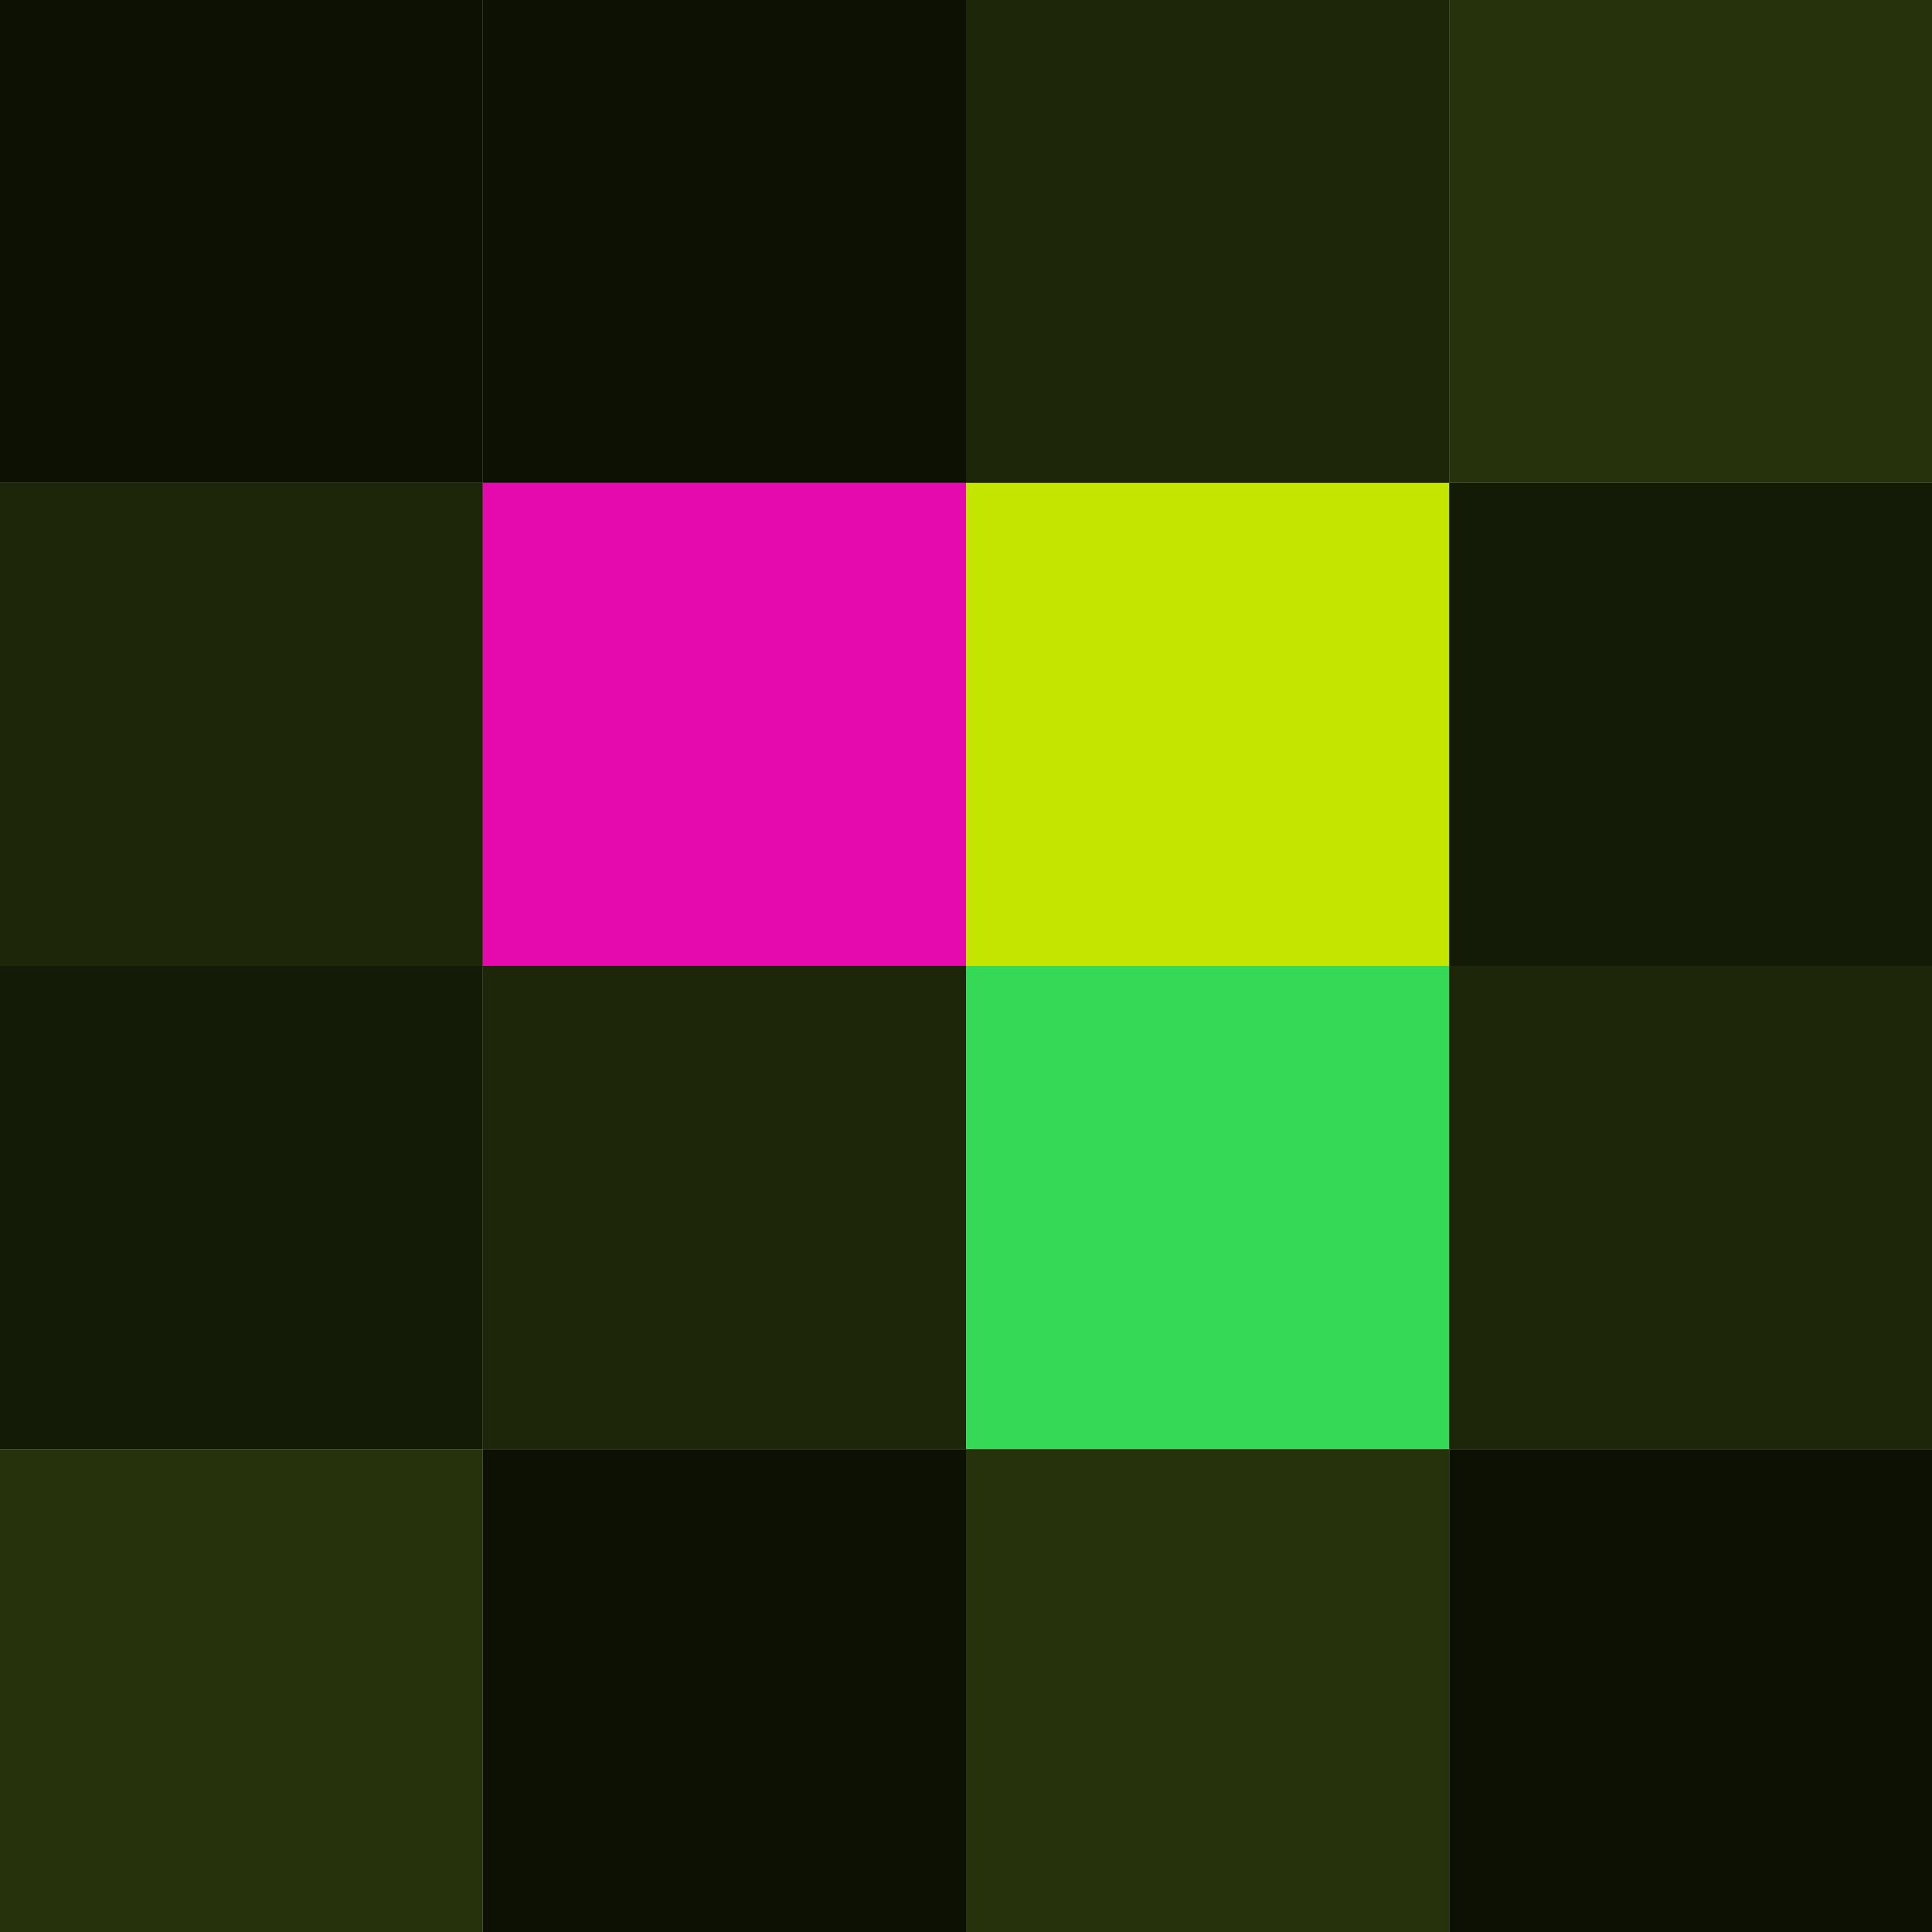 <svg width="64" height="64" viewBox="0 0 64 64" fill="none" xmlns="http://www.w3.org/2000/svg">
<g clipPath="url(#clip0_123_3640)">
<rect width="64" height="64" fill="#EFF2ED"/>
<rect width="16.005" height="16.005" transform="matrix(4.37115e-08 1 1 -4.37113e-08 32.001 15.996)" fill="#C3E500"/>
<rect width="16.005" height="16.005" transform="matrix(4.37117e-08 1 1 -4.37111e-08 15.996 15.996)" fill="#E50AAE"/>
<rect width="16.005" height="16.005" transform="matrix(4.37115e-08 1 1 -4.37113e-08 32.001 31.999)" fill="#36D955"/>
<rect width="16.005" height="16.005" transform="matrix(4.37115e-08 1 1 -4.37113e-08 48.005 15.996)" fill="#131A06"/>
<rect width="16.005" height="16.005" transform="matrix(-4.37115e-08 -1 -1 4.37113e-08 15.995 48.004)" fill="#131A06"/>
<rect width="16.005" height="16.005" transform="matrix(4.37115e-08 1 1 -4.37113e-08 48.005 48.004)" fill="#0D1104"/>
<rect width="16.005" height="16.005" transform="matrix(-4.37115e-08 -1 -1 4.37113e-08 15.995 15.996)" fill="#0D1104"/>
<rect width="16.005" height="16.005" transform="matrix(4.37115e-08 1 1 -4.37113e-08 15.995 48.004)" fill="#0D1104"/>
<rect width="16.005" height="16.005" transform="matrix(4.37115e-08 1 1 -4.37113e-08 32 48.004)" fill="#26320C"/>
<rect width="16.005" height="16.005" transform="matrix(4.37115e-08 1 1 -4.37113e-08 48.005 31.998)" fill="#1D2609"/>
<rect width="16.005" height="16.005" transform="matrix(-4.37115e-08 -1 -1 4.37113e-08 15.995 32.001)" fill="#1D2609"/>
<rect width="16.005" height="16.005" transform="matrix(4.37115e-08 1 1 -4.37113e-08 15.995 31.998)" fill="#1D2609"/>
<rect width="16.005" height="16.005" transform="matrix(4.37115e-08 1 1 -4.37113e-08 48.005 -0.009)" fill="#26320C"/>
<rect width="16.005" height="16.005" transform="matrix(-4.37115e-08 -1 -1 4.37113e-08 15.995 64.009)" fill="#26320C"/>
<rect width="16.005" height="16.005" transform="matrix(4.37115e-08 1 1 -4.37113e-08 15.995 -0.009)" fill="#0D1104"/>
<rect width="16.005" height="16.005" transform="matrix(4.37115e-08 1 1 -4.37113e-08 32 -0.009)" fill="#1D2609"/>
</g>
<defs>
<clipPath id="clip0_123_3640">
<rect width="64" height="64" fill="white"/>
</clipPath>
</defs>
</svg>
